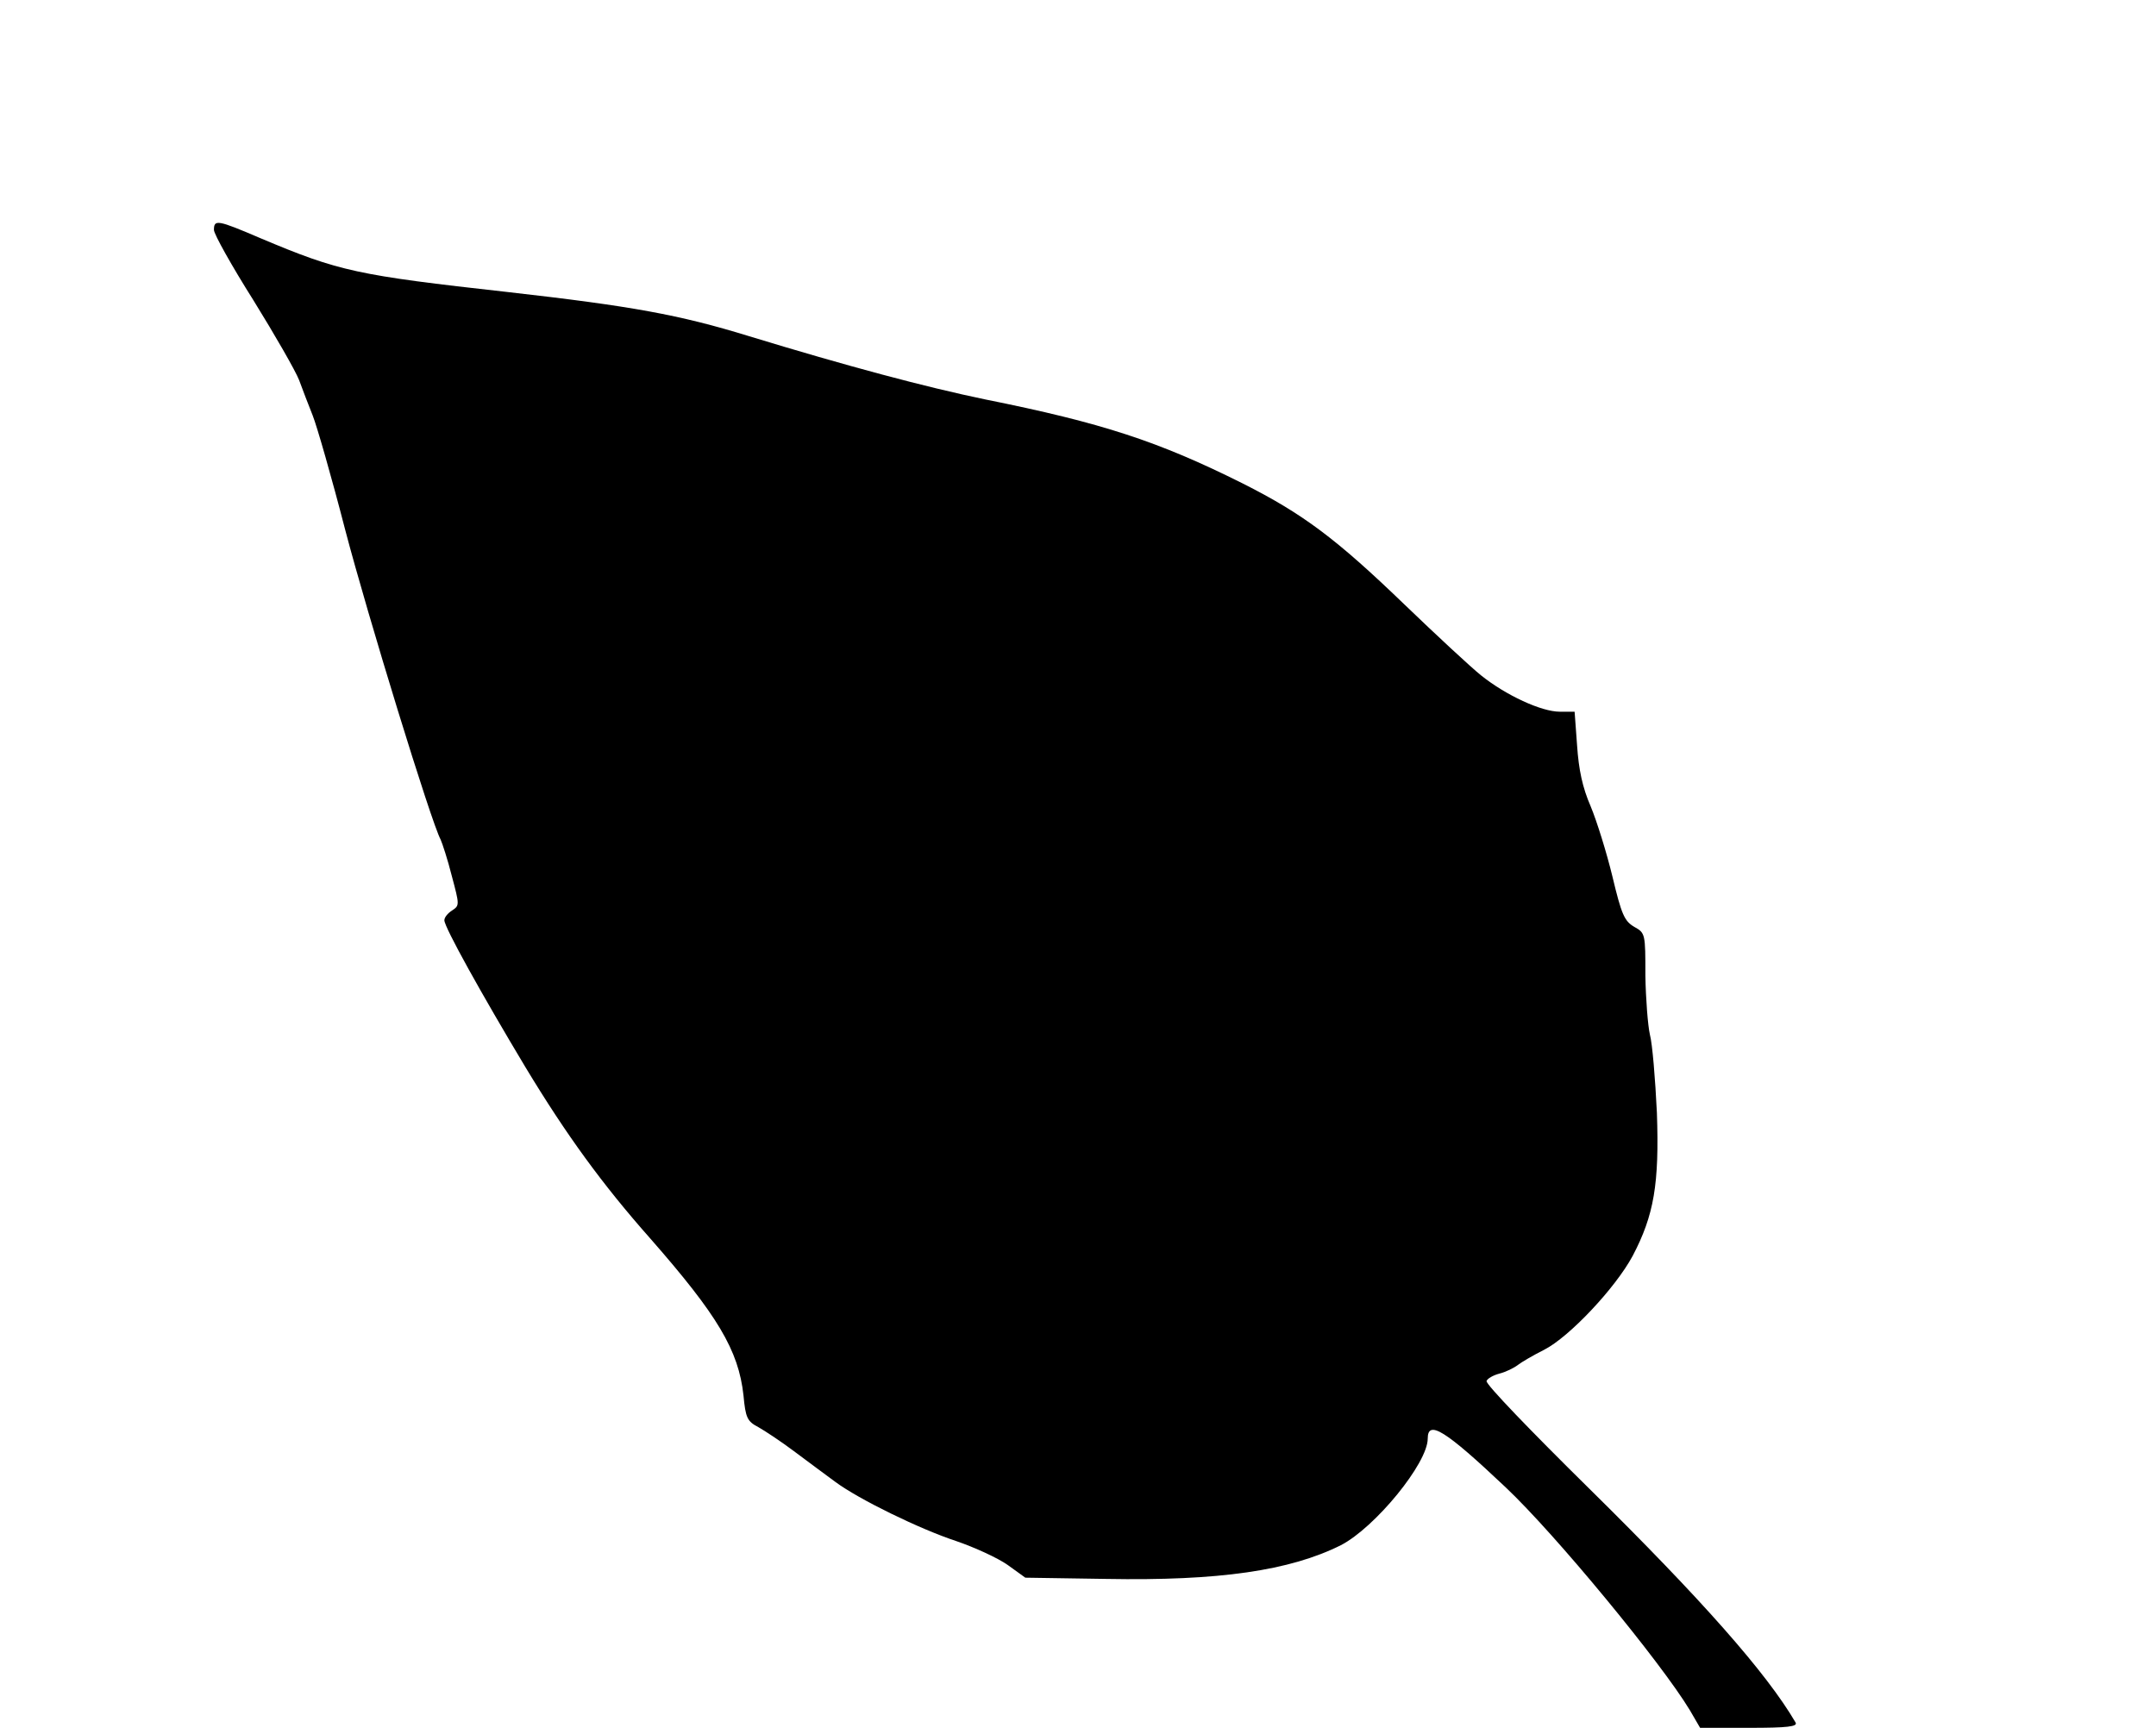 <?xml version="1.0" encoding="UTF-8" standalone="yes"?>
<svg version="1.0" xmlns="http://www.w3.org/2000/svg" width="393pt" height="315pt" viewBox="0 0 524 420" preserveAspectRatio="xMidYMid meet">
  <g transform="translate(0,420) scale(0.1,-0.1)" fill="#000000" stroke="none">
    <path d="M520 3641 c0 -10 43 -87 96 -171 52 -84 102 -171 111 -194 8 -22 23
-61 33 -86 10 -25 46 -150 79 -278 54 -206 209 -711 232 -753 4 -9 17 -48 27
-88 19 -71 19 -72 1 -84 -11 -7 -19 -17 -19 -24 0 -17 92 -182 197 -357 99
-164 187 -285 303 -416 164 -187 215 -272 227 -382 5 -54 9 -63 36 -77 16 -9
57 -36 90 -61 33 -25 77 -57 97 -72 58 -43 206 -115 294 -144 44 -15 101 -41
125 -58 l43 -31 196 -3 c275 -5 447 20 571 82 83 43 211 199 211 259 0 47 43
20 189 -118 121 -114 378 -426 448 -542 l25 -43 120 0 c92 0 118 3 112 13 -70
120 -229 300 -503 570 -139 137 -251 253 -248 260 2 6 16 14 31 18 16 4 36 14
45 21 9 7 38 24 64 37 61 31 173 150 215 228 52 99 65 175 59 348 -4 83 -11
168 -17 190 -5 22 -10 86 -11 143 0 102 0 104 -27 119 -24 14 -31 30 -53 122
-14 58 -38 135 -53 171 -20 46 -29 89 -33 148 l-6 82 -36 0 c-45 0 -131 40
-191 88 -25 20 -109 98 -188 174 -164 158 -245 219 -392 293 -204 102 -341
147 -625 204 -145 30 -336 81 -575 154 -169 52 -285 73 -585 107 -368 41 -410
50 -602 131 -105 45 -113 46 -113 20z"/>
  </g>
</svg>